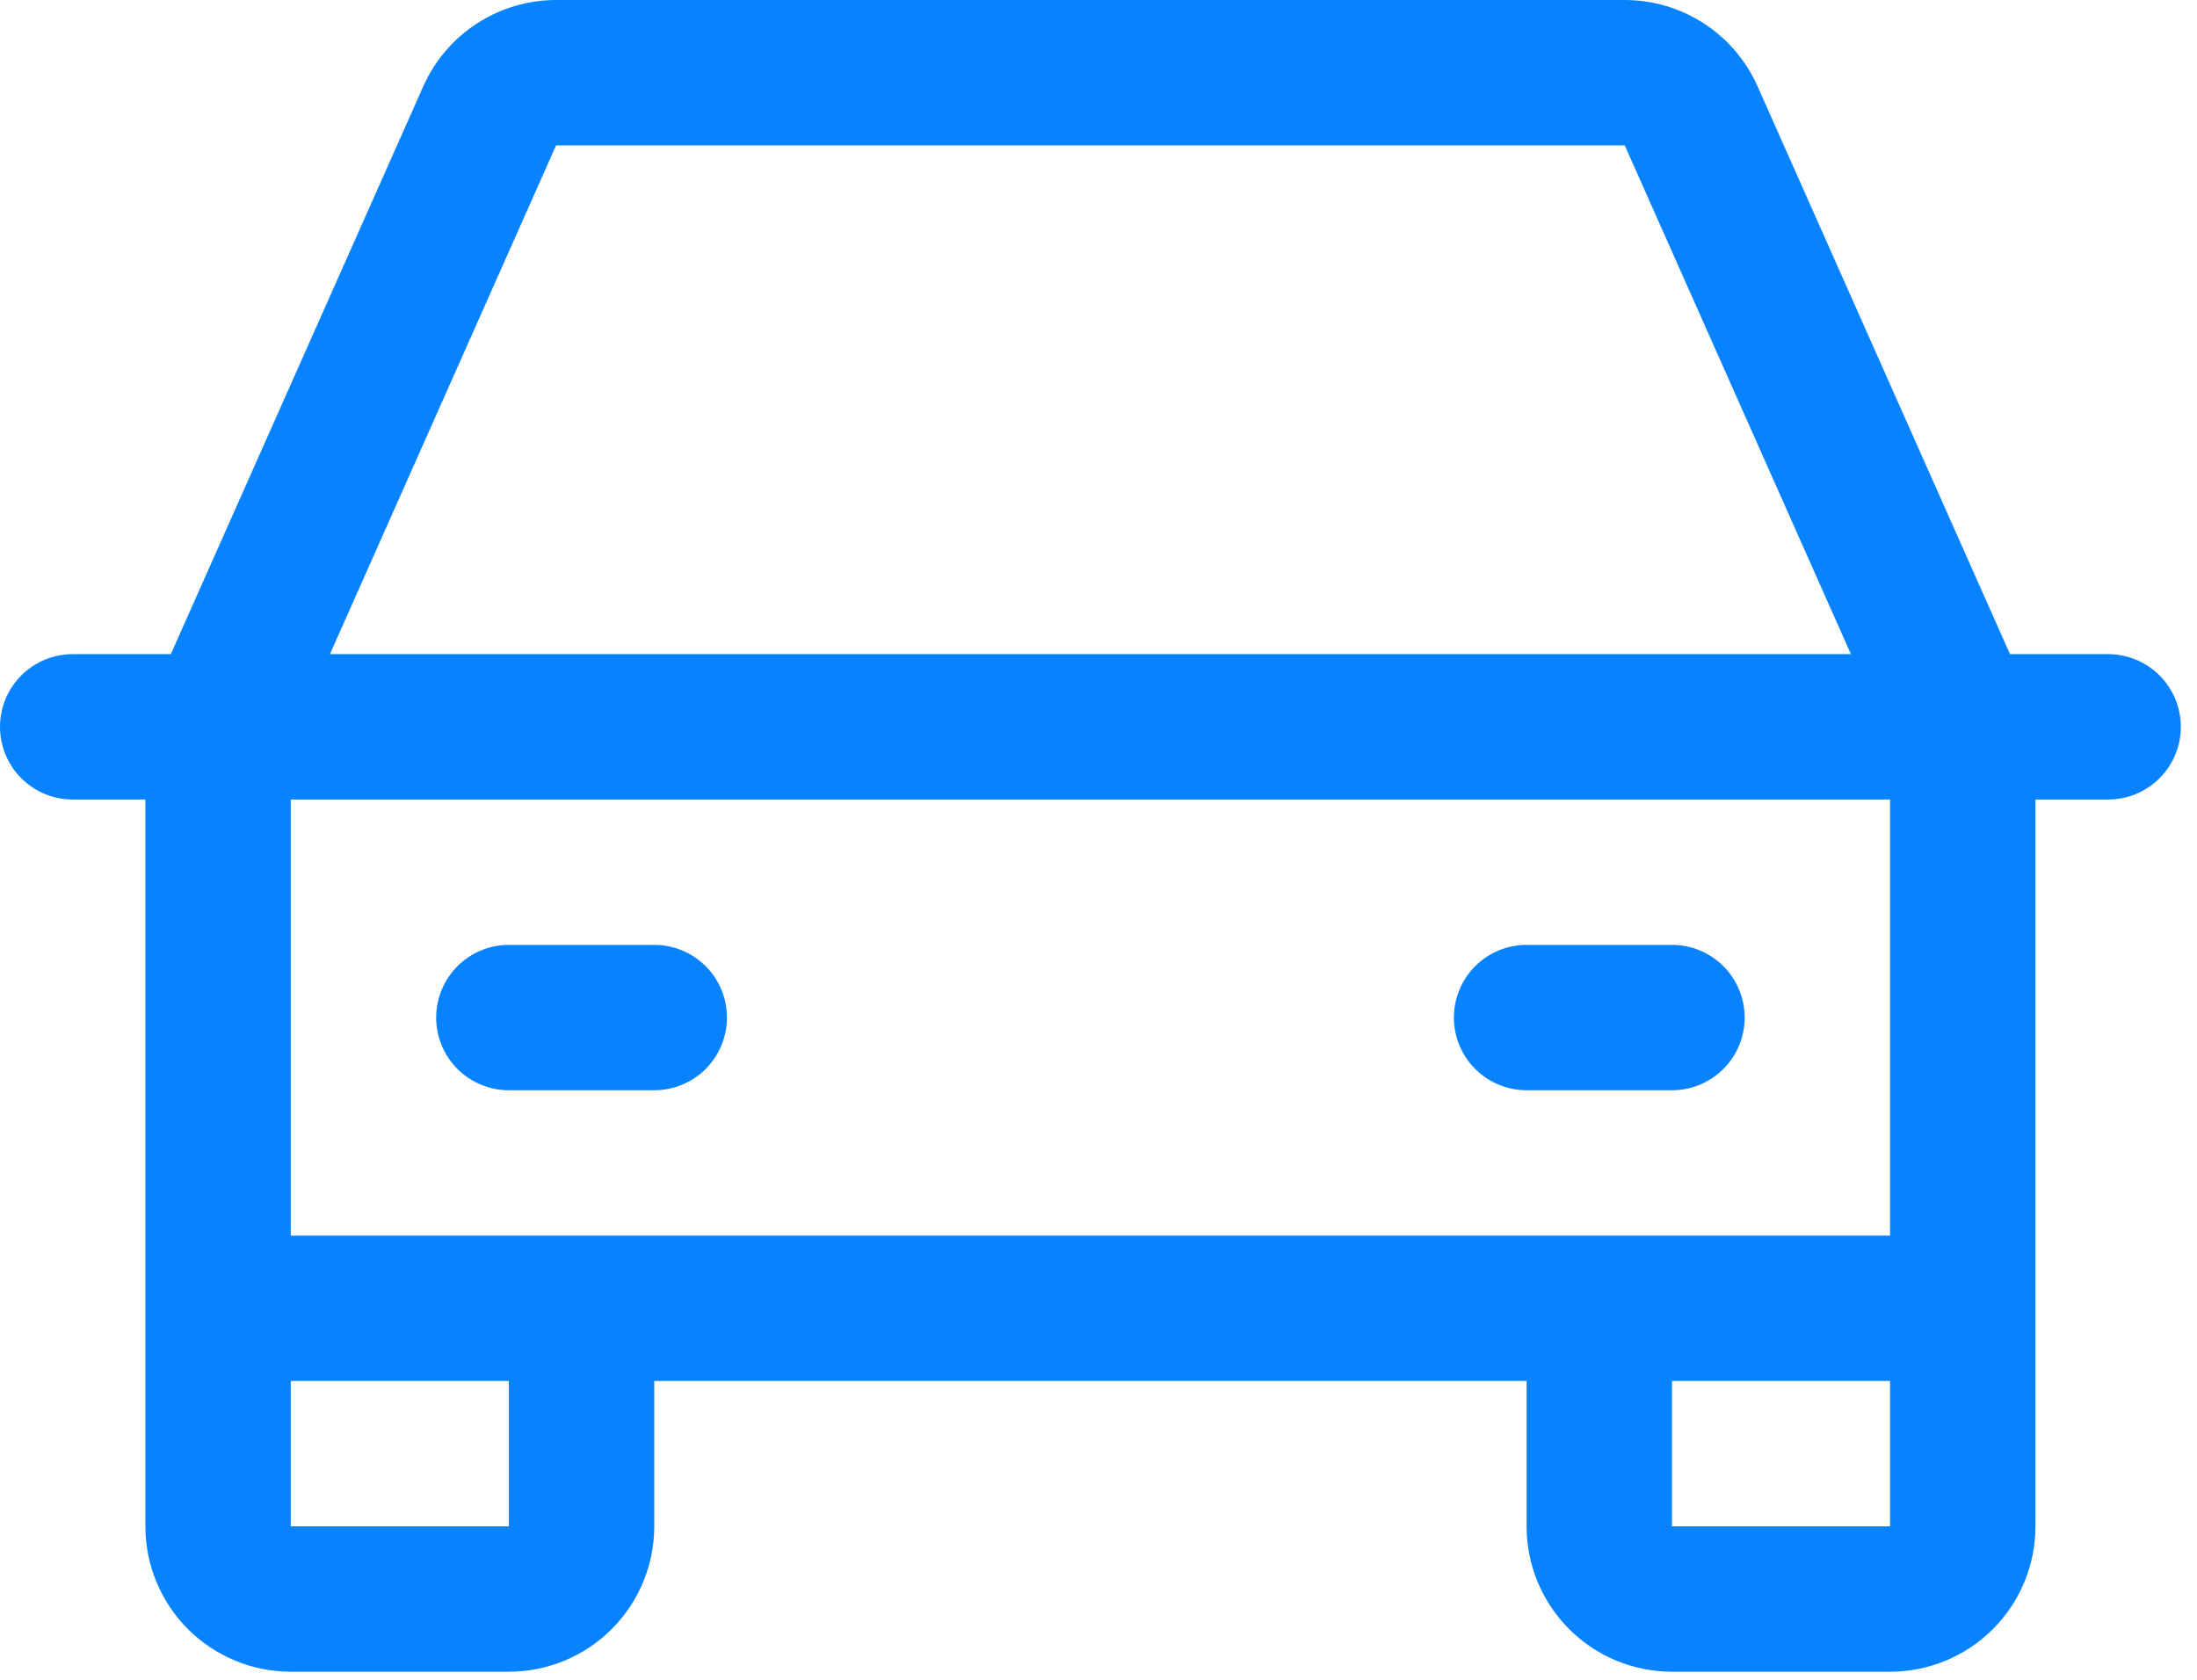 <svg width="68" height="52" viewBox="0 0 68 52" fill="none" xmlns="http://www.w3.org/2000/svg">
<path id="Vector" d="M65.25 20.25H62.212L54.399 2.672C54.046 1.877 53.469 1.201 52.739 0.727C52.01 0.252 51.158 1.04181e-05 50.288 0H17.212C16.342 1.04181e-05 15.491 0.252 14.761 0.727C14.031 1.201 13.454 1.877 13.101 2.672L5.287 20.25H2.25C1.653 20.25 1.081 20.487 0.659 20.909C0.237 21.331 0 21.903 0 22.5C0 23.097 0.237 23.669 0.659 24.091C1.081 24.513 1.653 24.75 2.25 24.75H4.5V47.25C4.5 48.444 4.974 49.588 5.818 50.432C6.662 51.276 7.807 51.75 9 51.75H15.75C16.944 51.75 18.088 51.276 18.932 50.432C19.776 49.588 20.25 48.444 20.25 47.25V42.75H47.25V47.25C47.25 48.444 47.724 49.588 48.568 50.432C49.412 51.276 50.556 51.75 51.75 51.75H58.5C59.694 51.75 60.838 51.276 61.682 50.432C62.526 49.588 63 48.444 63 47.25V24.75H65.25C65.847 24.75 66.419 24.513 66.841 24.091C67.263 23.669 67.5 23.097 67.5 22.5C67.5 21.903 67.263 21.331 66.841 20.909C66.419 20.487 65.847 20.25 65.25 20.25ZM17.212 4.5H50.288L57.288 20.25H10.212L17.212 4.5ZM15.75 47.25H9V42.75H15.75V47.25ZM51.75 47.25V42.75H58.5V47.25H51.75ZM58.5 38.25H9V24.75H58.5V38.25ZM13.5 31.5C13.5 30.903 13.737 30.331 14.159 29.909C14.581 29.487 15.153 29.25 15.75 29.25H20.25C20.847 29.25 21.419 29.487 21.841 29.909C22.263 30.331 22.5 30.903 22.5 31.5C22.5 32.097 22.263 32.669 21.841 33.091C21.419 33.513 20.847 33.75 20.25 33.75H15.75C15.153 33.75 14.581 33.513 14.159 33.091C13.737 32.669 13.5 32.097 13.5 31.5ZM45 31.5C45 30.903 45.237 30.331 45.659 29.909C46.081 29.487 46.653 29.25 47.25 29.25H51.75C52.347 29.25 52.919 29.487 53.341 29.909C53.763 30.331 54 30.903 54 31.5C54 32.097 53.763 32.669 53.341 33.091C52.919 33.513 52.347 33.75 51.75 33.75H47.25C46.653 33.75 46.081 33.513 45.659 33.091C45.237 32.669 45 32.097 45 31.5Z" fill="#0883FF"/>
</svg>
